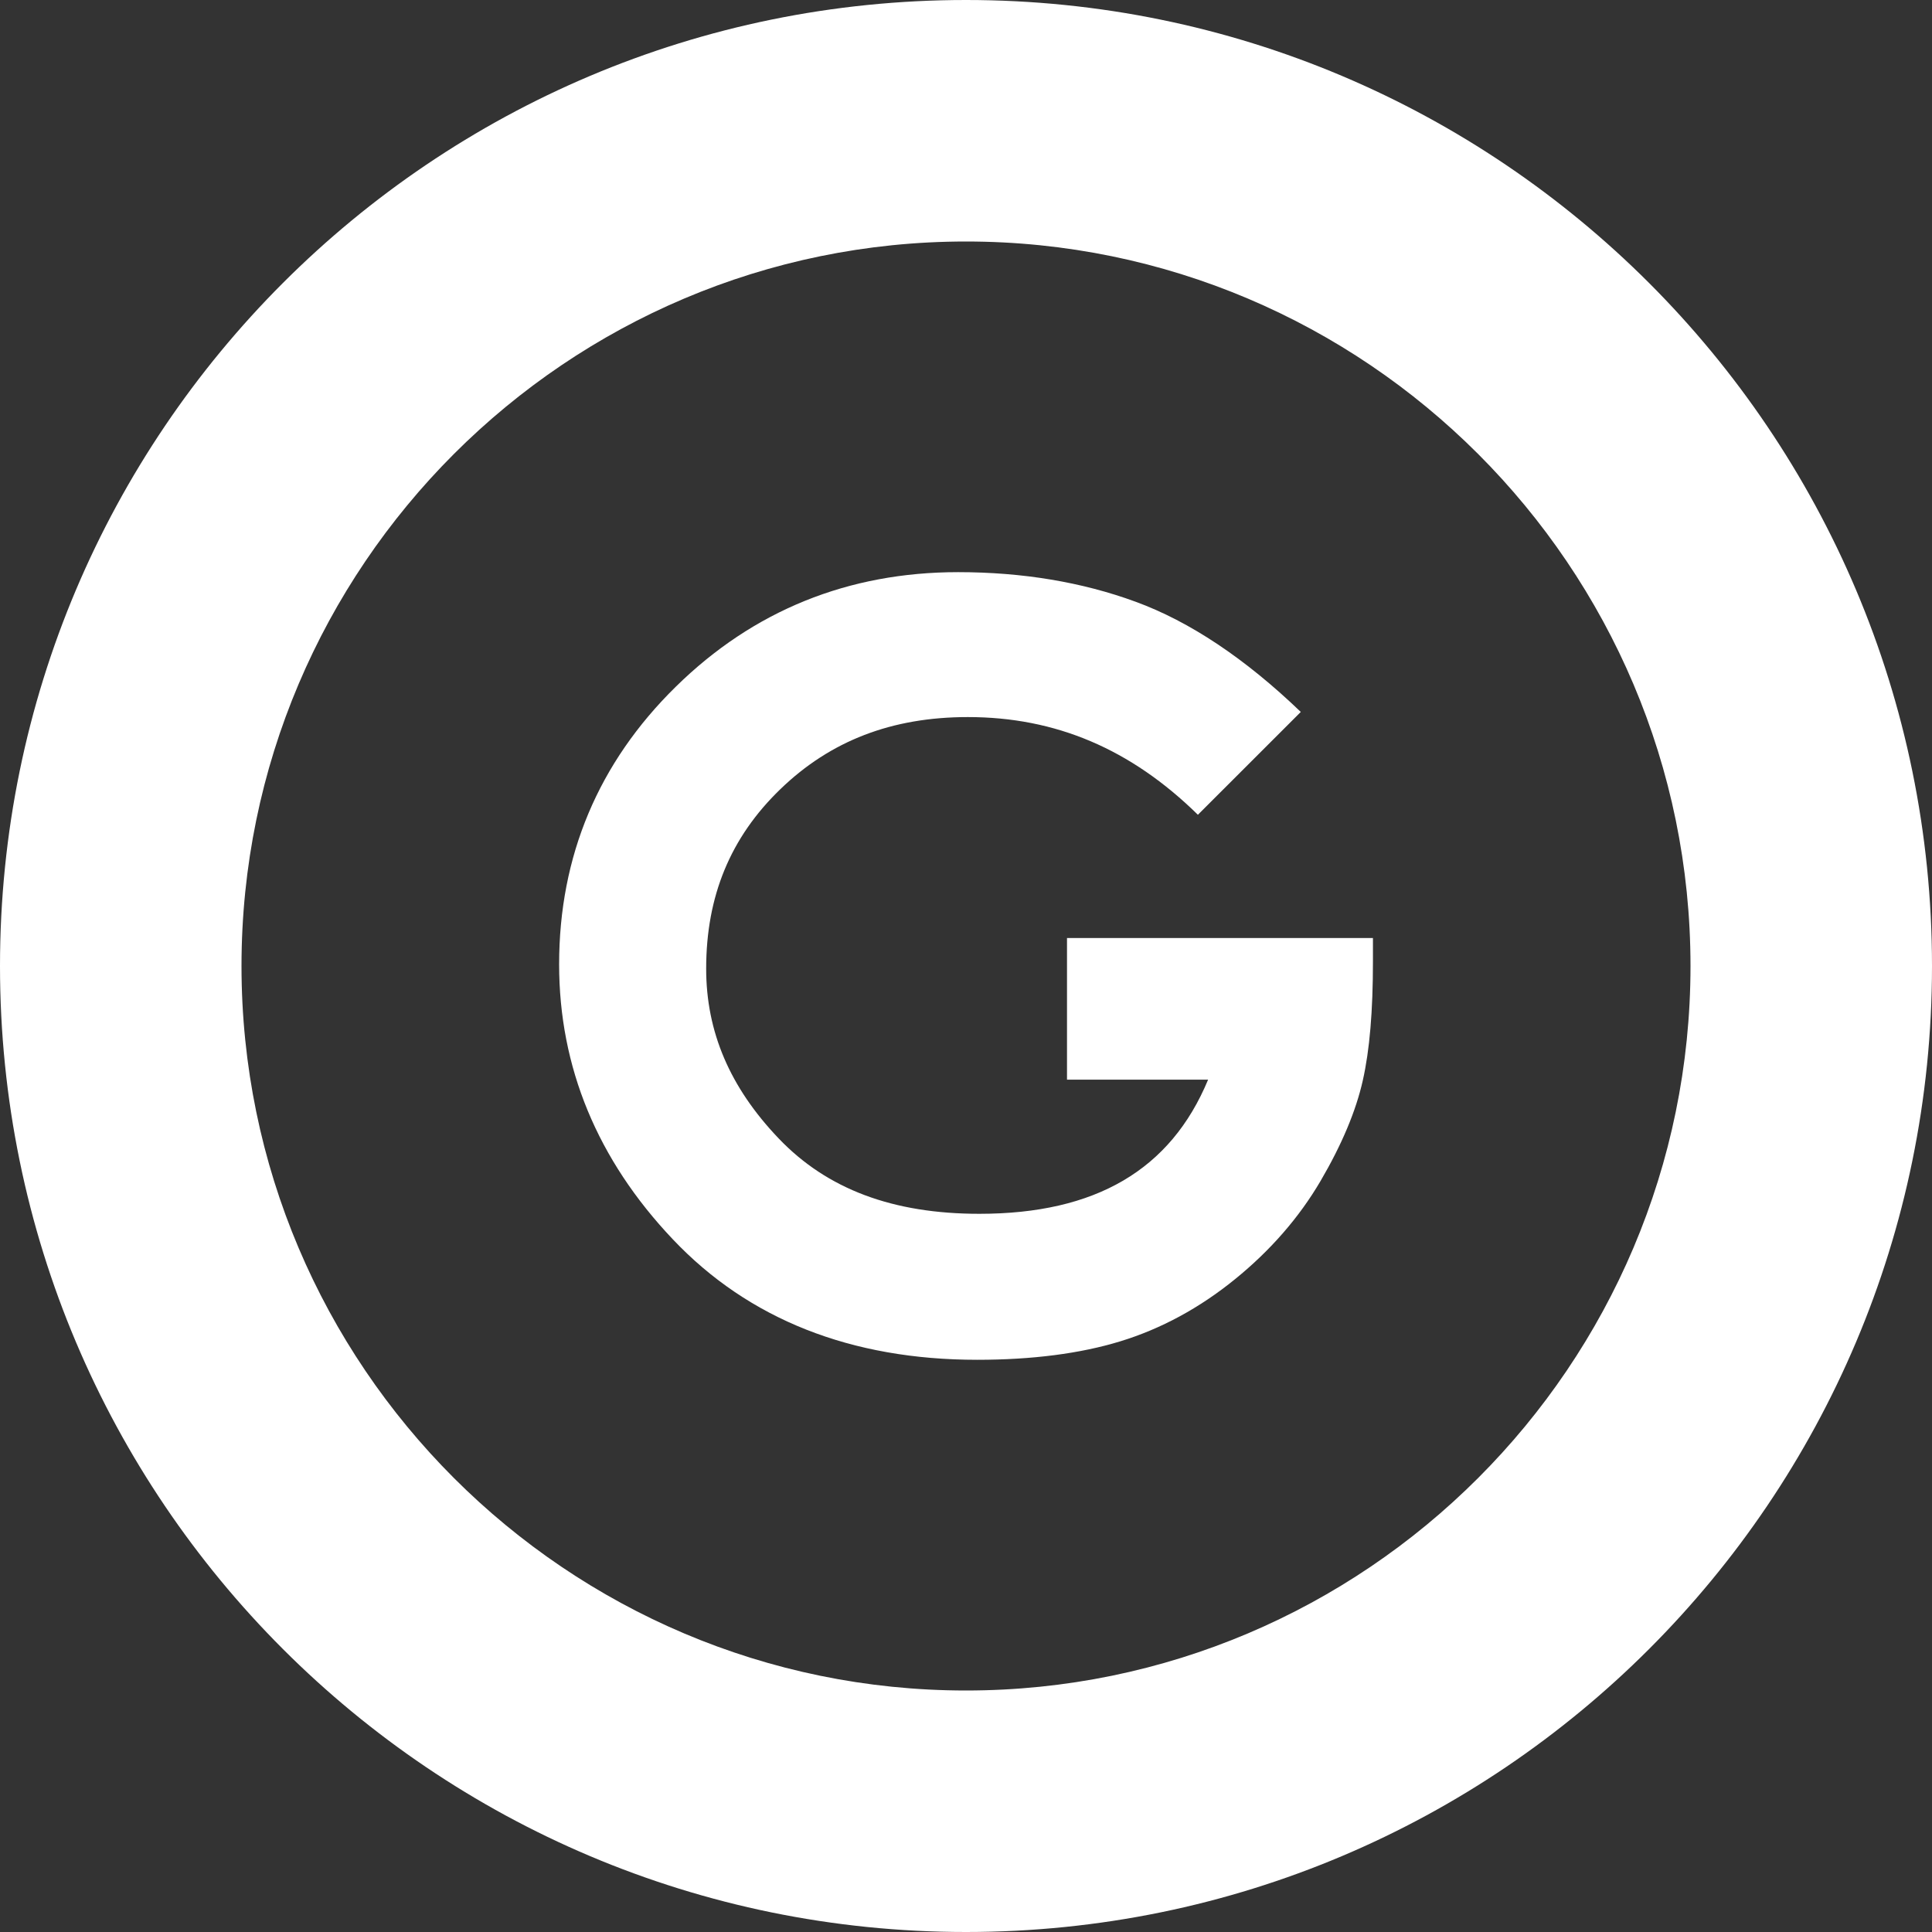 <!DOCTYPE svg PUBLIC "-//W3C//DTD SVG 1.1//EN" "http://www.w3.org/Graphics/SVG/1.1/DTD/svg11.dtd">
<!-- Uploaded to: SVG Repo, www.svgrepo.com, Transformed by: SVG Repo Mixer Tools -->
<svg version="1.1" id="_x32_" xmlns="http://www.w3.org/2000/svg" xmlns:xlink="http://www.w3.org/1999/xlink" width="800px" height="800px" viewBox="0 0 512 512" xml:space="preserve" fill="#000000">
<rect x="0" y="0" width="512" height="512" fill="#333333" stroke="none"/>
<g id="SVGRepo_bgCarrier" stroke-width="0"/>
<g id="SVGRepo_tracerCarrier" stroke-linecap="round" stroke-linejoin="round"/>
<g id="SVGRepo_iconCarrier"> <style type="text/css">  .st0{fill:#ffffff;}  </style> <g> <path class="st0" d="M282.766,248.594v37.531h37.391c-9.922,23.906-29.828,35.547-60.609,35.547 c-22.953,0-40.359-6.531-53.203-19.984c-12.922-13.531-19.203-28.25-19.203-44.969c0-19.25,6.438-34.813,19.672-47.594 c13.313-12.844,29.563-19.094,49.688-19.094c23.25,0,43.188,8.453,60.953,25.891l27.266-27.25 c-14.734-14.156-29.453-23.969-43.766-29.203c-14.156-5.203-30-7.844-47.047-7.844c-29.125,0-54.297,10.203-74.797,30.344 c-20.531,20.141-30.938,44.906-30.938,73.594c0,27.25,10.125,51.766,30.125,72.859c20.078,21.203,47.219,31.938,80.672,31.938 c14.531,0,27.297-1.641,37.906-4.891c10.797-3.297,21.047-8.844,30.453-16.5c9.375-7.609,16.984-16.359,22.641-26.016 c5.609-9.578,9.375-18.531,11.188-26.625c1.813-8.031,2.688-18.359,2.688-31.563v-6.172H282.766z"/> <path class="st0" d="M256,64c105.875,0,192,86.125,192,192s-86.125,192-192,192c-105.859,0-192-86.125-192-192S150.141,64,256,64 M256,0C114.625,0,0,114.625,0,256c0,141.391,114.625,256,256,256s256-114.609,256-256C512,114.625,397.375,0,256,0z"/> </g> </g>
</svg>